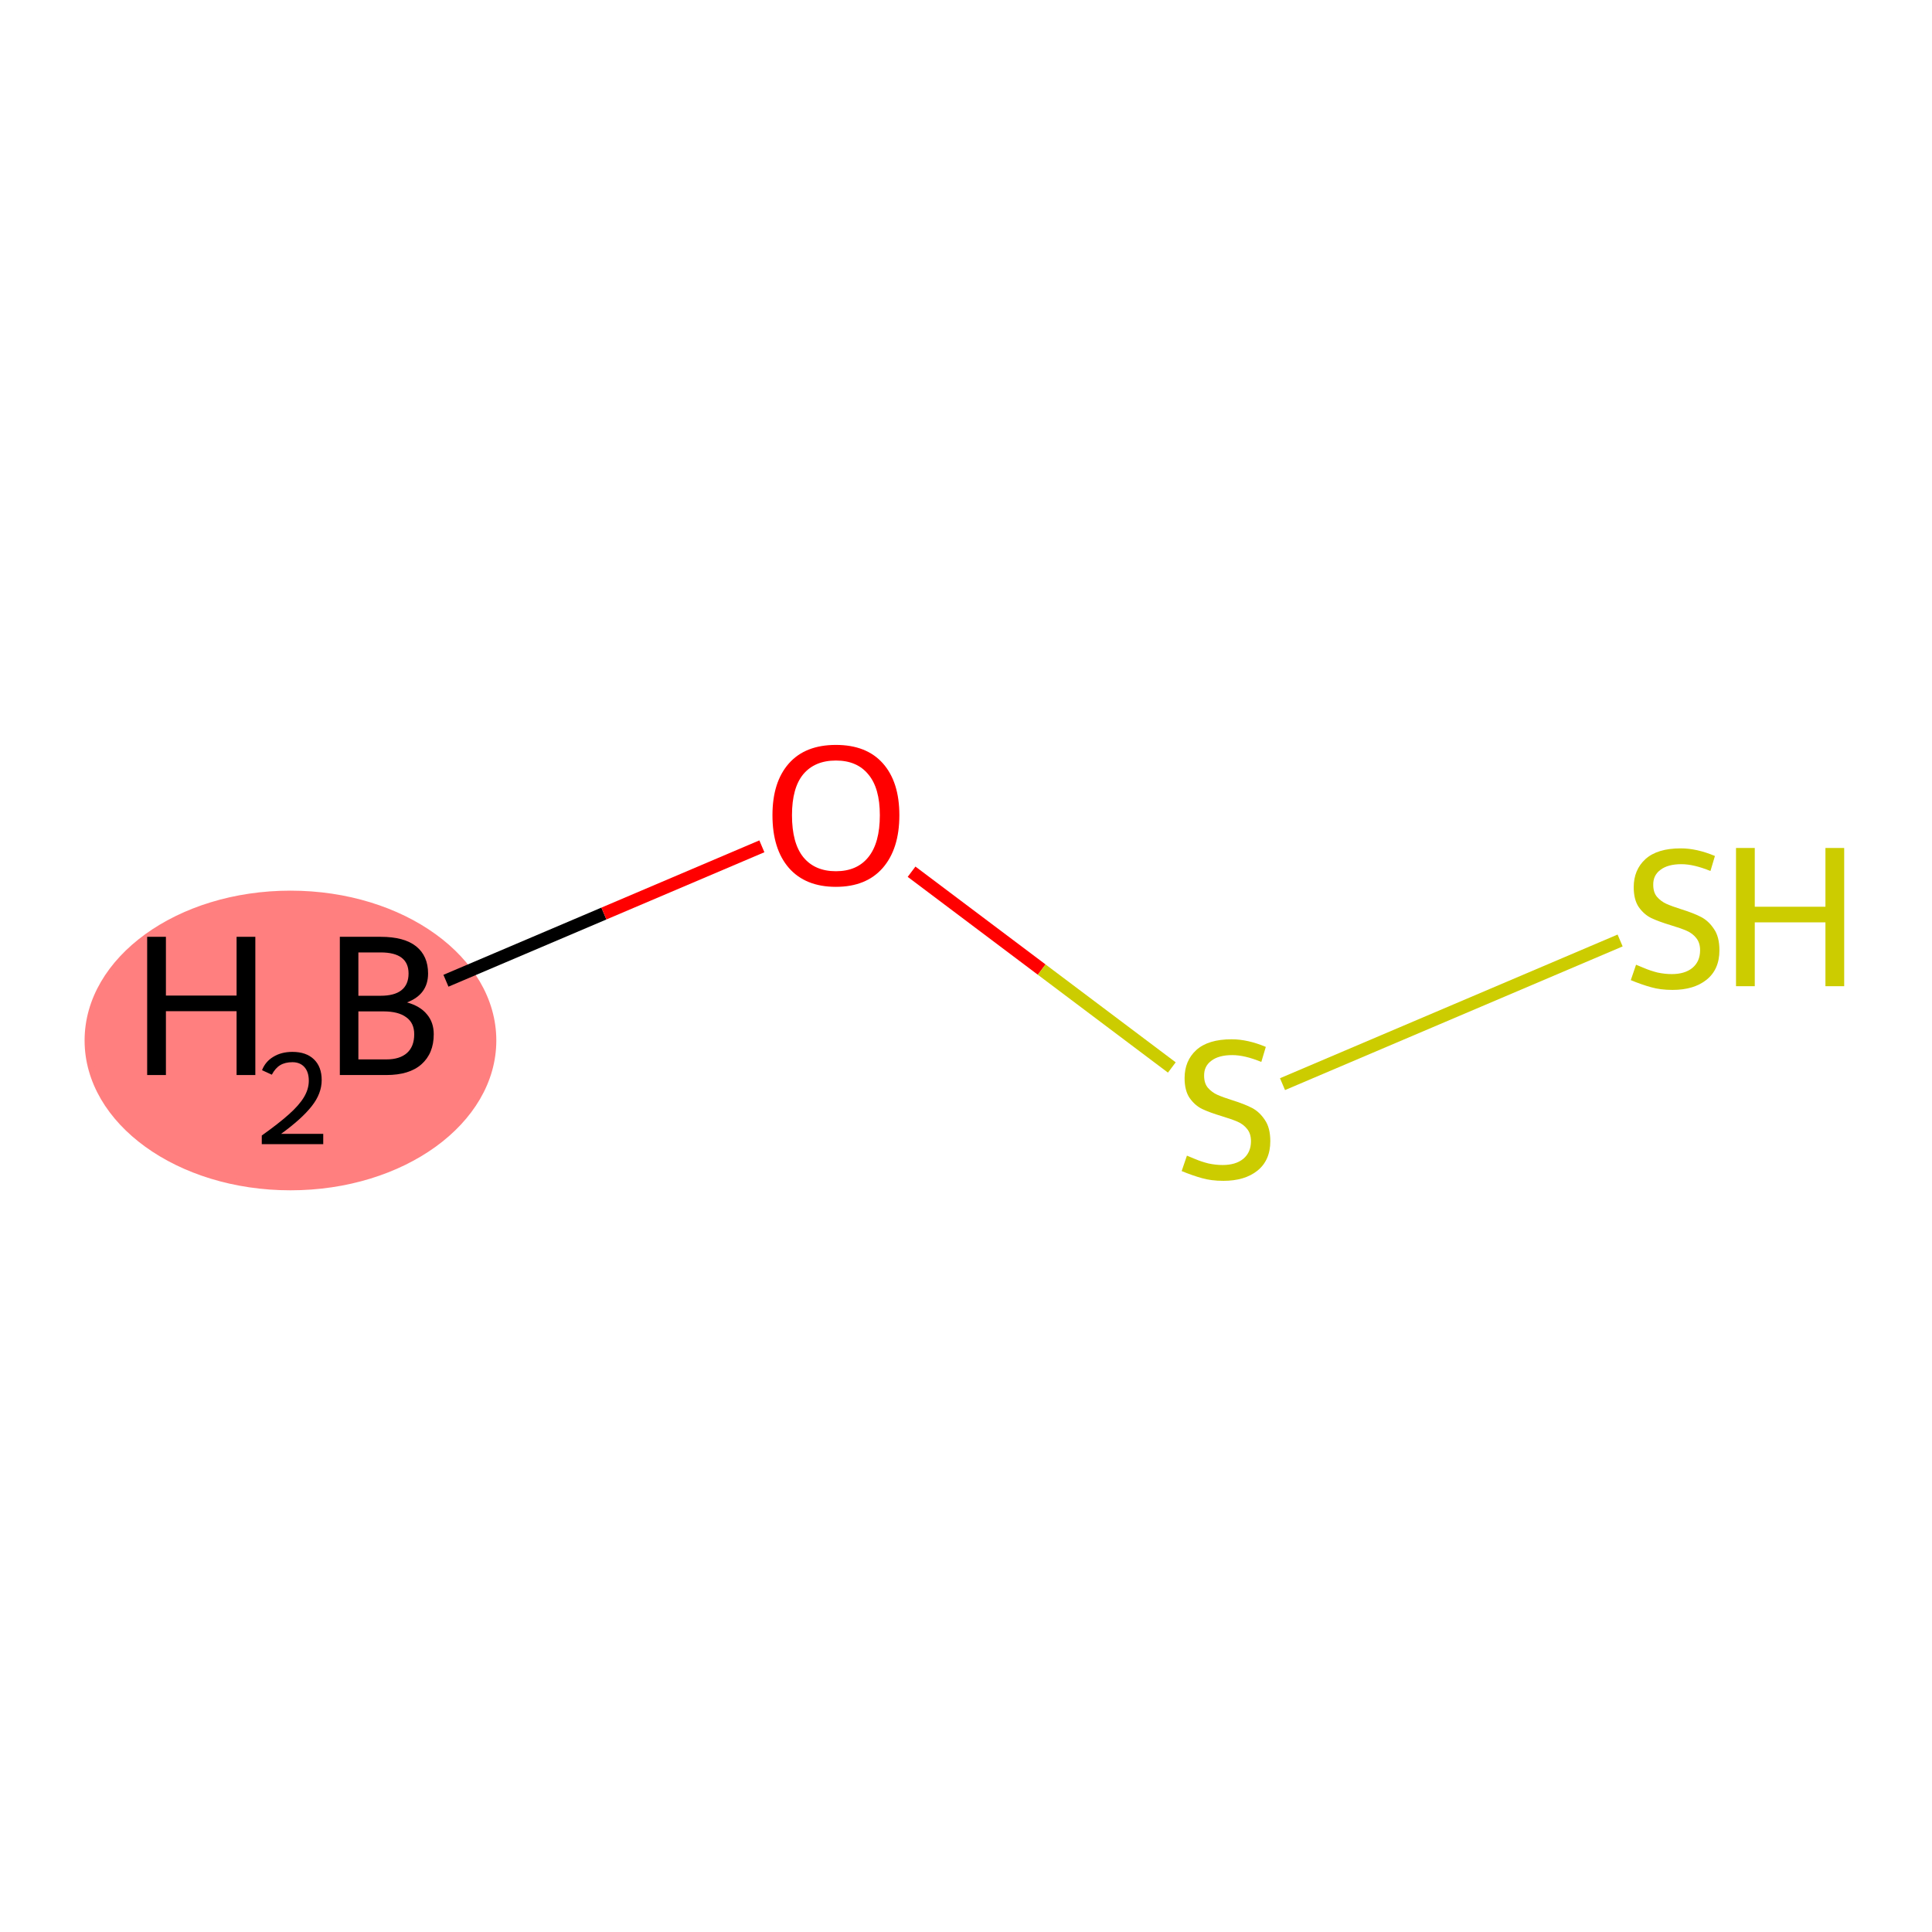 <?xml version='1.0' encoding='iso-8859-1'?>
<svg version='1.1' baseProfile='full'
              xmlns='http://www.w3.org/2000/svg'
                      xmlns:rdkit='http://www.rdkit.org/xml'
                      xmlns:xlink='http://www.w3.org/1999/xlink'
                  xml:space='preserve'
width='300px' height='300px' viewBox='0 0 300 300'>
<!-- END OF HEADER -->
<rect style='opacity:1.0;fill:#FFFFFF;stroke:none' width='300' height='300' x='0' y='0'> </rect>
<rect style='opacity:1.0;fill:#FFFFFF;stroke:none' width='300' height='300' x='0' y='0'> </rect>
<ellipse cx='45.102' cy='161.565' rx='31.466' ry='22.766'  style='fill:#FF7F7F;fill-rule:evenodd;stroke:#FF7F7F;stroke-width:1.0px;stroke-linecap:butt;stroke-linejoin:miter;stroke-opacity:1' />
<path class='bond-0 atom-0 atom-1' d='M 69.246,152.29 L 93.774,141.853' style='fill:none;fill-rule:evenodd;stroke:#000000;stroke-width:2.0px;stroke-linecap:butt;stroke-linejoin:miter;stroke-opacity:1' />
<path class='bond-0 atom-0 atom-1' d='M 93.774,141.853 L 118.302,131.415' style='fill:none;fill-rule:evenodd;stroke:#FF0000;stroke-width:2.0px;stroke-linecap:butt;stroke-linejoin:miter;stroke-opacity:1' />
<path class='bond-1 atom-1 atom-2' d='M 141.548,135.359 L 161.754,150.557' style='fill:none;fill-rule:evenodd;stroke:#FF0000;stroke-width:2.0px;stroke-linecap:butt;stroke-linejoin:miter;stroke-opacity:1' />
<path class='bond-1 atom-1 atom-2' d='M 161.754,150.557 L 181.961,165.756' style='fill:none;fill-rule:evenodd;stroke:#CCCC00;stroke-width:2.0px;stroke-linecap:butt;stroke-linejoin:miter;stroke-opacity:1' />
<path class='bond-2 atom-2 atom-3' d='M 199.147,168.346 L 251.571,146.038' style='fill:none;fill-rule:evenodd;stroke:#CCCC00;stroke-width:2.0px;stroke-linecap:butt;stroke-linejoin:miter;stroke-opacity:1' />
<path  class='atom-0' d='M 22.852 145.467
L 25.763 145.467
L 25.763 154.592
L 36.737 154.592
L 36.737 145.467
L 39.648 145.467
L 39.648 166.931
L 36.737 166.931
L 36.737 157.017
L 25.763 157.017
L 25.763 166.931
L 22.852 166.931
L 22.852 145.467
' fill='#000000'/>
<path  class='atom-0' d='M 40.688 166.178
Q 41.208 164.837, 42.449 164.097
Q 43.69 163.336, 45.41 163.336
Q 47.551 163.336, 48.752 164.497
Q 49.952 165.657, 49.952 167.718
Q 49.952 169.819, 48.392 171.78
Q 46.851 173.741, 43.65 176.062
L 50.192 176.062
L 50.192 177.663
L 40.648 177.663
L 40.648 176.322
Q 43.289 174.441, 44.85 173.041
Q 46.431 171.64, 47.191 170.379
Q 47.951 169.119, 47.951 167.818
Q 47.951 166.458, 47.271 165.697
Q 46.591 164.937, 45.41 164.937
Q 44.27 164.937, 43.509 165.397
Q 42.749 165.857, 42.209 166.878
L 40.688 166.178
' fill='#000000'/>
<path  class='atom-0' d='M 63.198 155.653
Q 65.26 156.229, 66.29 157.502
Q 67.352 158.745, 67.352 160.595
Q 67.352 163.566, 65.442 165.263
Q 63.562 166.931, 59.985 166.931
L 52.769 166.931
L 52.769 145.467
L 59.105 145.467
Q 62.774 145.467, 64.623 146.952
Q 66.472 148.438, 66.472 151.166
Q 66.472 154.41, 63.198 155.653
M 55.649 147.892
L 55.649 154.622
L 59.105 154.622
Q 61.227 154.622, 62.319 153.773
Q 63.441 152.894, 63.441 151.166
Q 63.441 147.892, 59.105 147.892
L 55.649 147.892
M 59.985 164.505
Q 62.076 164.505, 63.198 163.505
Q 64.32 162.504, 64.32 160.595
Q 64.32 158.836, 63.077 157.957
Q 61.864 157.048, 59.53 157.048
L 55.649 157.048
L 55.649 164.505
L 59.985 164.505
' fill='#000000'/>
<path  class='atom-1' d='M 119.947 126.583
Q 119.947 121.429, 122.494 118.549
Q 125.04 115.669, 129.8 115.669
Q 134.56 115.669, 137.106 118.549
Q 139.653 121.429, 139.653 126.583
Q 139.653 131.798, 137.076 134.769
Q 134.499 137.709, 129.8 137.709
Q 125.071 137.709, 122.494 134.769
Q 119.947 131.828, 119.947 126.583
M 129.8 135.284
Q 133.074 135.284, 134.832 133.101
Q 136.621 130.888, 136.621 126.583
Q 136.621 122.369, 134.832 120.247
Q 133.074 118.095, 129.8 118.095
Q 126.526 118.095, 124.737 120.217
Q 122.979 122.339, 122.979 126.583
Q 122.979 130.918, 124.737 133.101
Q 126.526 135.284, 129.8 135.284
' fill='#FF0000'/>
<path  class='atom-2' d='M 184.307 179.448
Q 184.549 179.539, 185.55 179.963
Q 186.55 180.388, 187.642 180.66
Q 188.763 180.903, 189.855 180.903
Q 191.886 180.903, 193.068 179.933
Q 194.251 178.932, 194.251 177.204
Q 194.251 176.022, 193.644 175.294
Q 193.068 174.567, 192.159 174.173
Q 191.249 173.779, 189.733 173.324
Q 187.823 172.748, 186.671 172.202
Q 185.55 171.656, 184.731 170.504
Q 183.943 169.352, 183.943 167.412
Q 183.943 164.714, 185.762 163.047
Q 187.611 161.379, 191.249 161.379
Q 193.735 161.379, 196.555 162.561
L 195.857 164.896
Q 193.28 163.835, 191.34 163.835
Q 189.248 163.835, 188.096 164.714
Q 186.944 165.563, 186.975 167.048
Q 186.975 168.2, 187.551 168.898
Q 188.157 169.595, 189.006 169.989
Q 189.885 170.383, 191.34 170.838
Q 193.28 171.444, 194.432 172.05
Q 195.584 172.657, 196.403 173.9
Q 197.252 175.112, 197.252 177.204
Q 197.252 180.175, 195.251 181.782
Q 193.28 183.359, 189.976 183.359
Q 188.066 183.359, 186.611 182.934
Q 185.186 182.54, 183.488 181.843
L 184.307 179.448
' fill='#CCCC00'/>
<path  class='atom-3' d='M 254.046 149.802
Q 254.289 149.893, 255.289 150.317
Q 256.29 150.742, 257.381 151.015
Q 258.503 151.257, 259.594 151.257
Q 261.625 151.257, 262.808 150.287
Q 263.99 149.287, 263.99 147.559
Q 263.99 146.376, 263.384 145.649
Q 262.808 144.921, 261.898 144.527
Q 260.989 144.133, 259.473 143.678
Q 257.563 143.102, 256.411 142.556
Q 255.289 142.011, 254.471 140.859
Q 253.683 139.707, 253.683 137.766
Q 253.683 135.068, 255.502 133.401
Q 257.351 131.733, 260.989 131.733
Q 263.475 131.733, 266.294 132.916
L 265.597 135.25
Q 263.02 134.189, 261.08 134.189
Q 258.988 134.189, 257.836 135.068
Q 256.684 135.917, 256.714 137.403
Q 256.714 138.555, 257.29 139.252
Q 257.897 139.949, 258.745 140.343
Q 259.625 140.737, 261.08 141.192
Q 263.02 141.798, 264.172 142.405
Q 265.324 143.011, 266.143 144.254
Q 266.991 145.467, 266.991 147.559
Q 266.991 150.53, 264.991 152.136
Q 263.02 153.713, 259.716 153.713
Q 257.806 153.713, 256.35 153.288
Q 254.926 152.894, 253.228 152.197
L 254.046 149.802
' fill='#CCCC00'/>
<path  class='atom-3' d='M 269.568 131.673
L 272.479 131.673
L 272.479 140.798
L 283.453 140.798
L 283.453 131.673
L 286.364 131.673
L 286.364 153.137
L 283.453 153.137
L 283.453 143.223
L 272.479 143.223
L 272.479 153.137
L 269.568 153.137
L 269.568 131.673
' fill='#CCCC00'/>
</svg>
